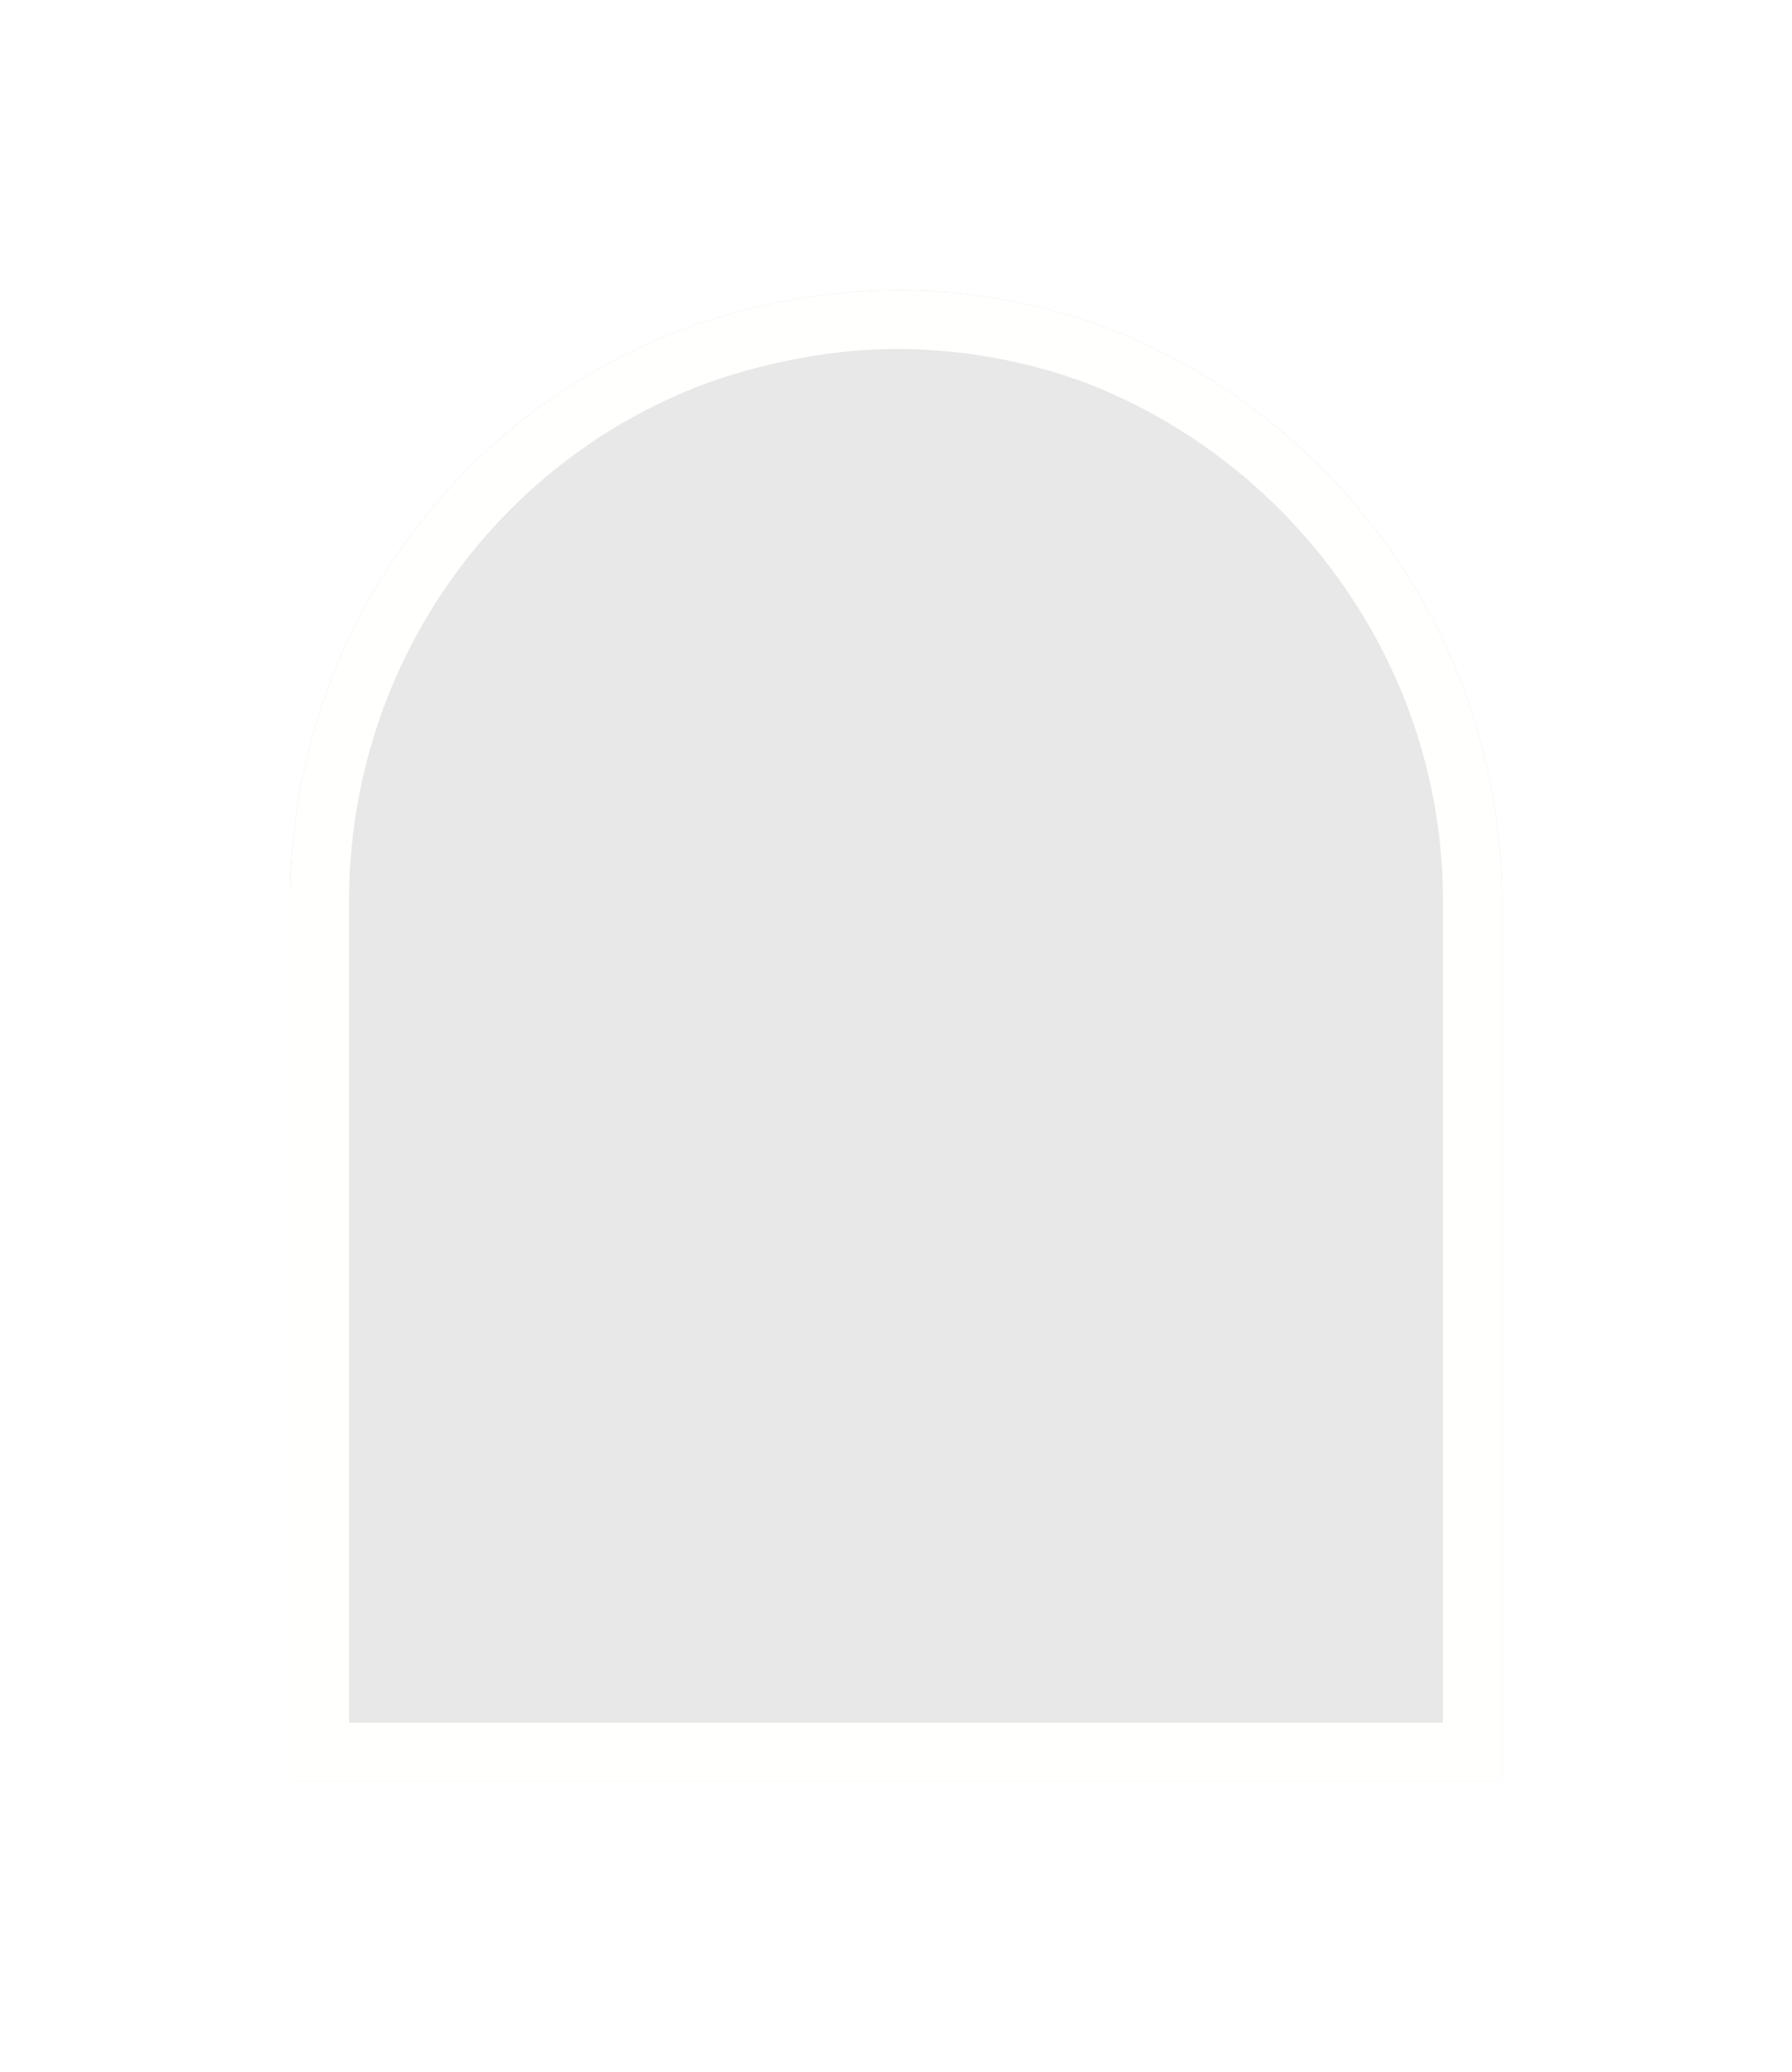 <?xml version="1.0" encoding="UTF-8"?>
<!DOCTYPE svg PUBLIC '-//W3C//DTD SVG 1.0//EN'
          'http://www.w3.org/TR/2001/REC-SVG-20010904/DTD/svg10.dtd'>
<svg fill="none" height="1409" preserveAspectRatio="xMidYMid meet" style="fill: none;" version="1.0" viewBox="0.7 0.7 1218.5 1408.7" width="1219" xmlns="http://www.w3.org/2000/svg" xmlns:xlink="http://www.w3.org/1999/xlink" zoomAndPan="magnify"
><g filter="url(#a)" id="change1_1" opacity=".8"
  ><path d="M472.786 221.796C514.891 207.433 563.055 198 610.178 198C657.316 198 702.664 206.084 744.461 220.446C745.356 220.887 746.236 220.887 747.131 221.341C904.08 278.807 1019.69 430.533 1021.92 607.846V1212.05H198V608.286C200.23 429.624 314.047 277.898 472.786 221.796Z" fill="#DCDCDC"
  /></g
  ><g filter="url(#b)" id="change1_2" opacity=".8"
  ><path d="M472.786 221.796C514.891 207.433 563.055 198 610.178 198C657.316 198 702.664 206.084 744.461 220.446C745.356 220.887 746.236 220.887 747.131 221.341C904.08 278.807 1019.69 430.533 1021.92 607.846V1212.05H198V608.286C200.23 429.624 314.047 277.898 472.786 221.796Z" fill="#DCDCDC"
  /></g
  ><g id="change2_1"
  ><path d="M472.786 221.796C514.891 207.433 563.055 198 610.178 198C657.316 198 702.664 206.084 744.461 220.446C745.356 220.887 746.236 220.887 747.131 221.341C904.08 278.807 1019.69 430.533 1021.92 607.846V1212.05H198V608.286C200.23 429.624 314.047 277.898 472.786 221.796Z" fill="#E8E8E8"
  /></g
  ><g id="change3_1"
  ><path clip-rule="evenodd" d="M747.131 221.341C746.676 221.11 746.225 220.997 745.774 220.883C745.337 220.773 744.901 220.663 744.461 220.446C702.664 206.084 657.316 198 610.178 198C563.055 198 514.891 207.433 472.786 221.796C314.047 277.898 200.23 429.624 198 608.286V1212.05H1021.92V607.846C1019.69 430.533 904.08 278.807 747.131 221.341ZM981.917 608.103C979.804 448.451 875.652 311.275 733.978 259.123C733.758 259.059 733.523 258.988 733.275 258.911C732.462 258.659 731.489 258.333 730.399 257.912C692.932 245.163 652.34 238 610.178 238C568.191 238 524.486 246.447 485.908 259.583C342.94 310.208 240.117 447.064 238 608.541V1172.05H981.917V608.103Z" fill="#FFFFFD" fill-rule="evenodd"
  /></g
  ><defs
  ><filter color-interpolation-filters="sRGB" filterUnits="userSpaceOnUse" height="1408.65" id="a" width="1218.52" x=".7" xlink:actuate="onLoad" xlink:show="other" xlink:type="simple" y=".7"
    ><feFlood flood-opacity="0" result="BackgroundImageFix"
      /><feBlend in="SourceGraphic" in2="BackgroundImageFix" result="shape"
      /><feGaussianBlur result="effect1_foregroundBlur_4599_983" stdDeviation="98.65"
    /></filter
    ><filter color-interpolation-filters="sRGB" filterUnits="userSpaceOnUse" height="1214.05" id="b" width="1023.92" x="98" xlink:actuate="onLoad" xlink:show="other" xlink:type="simple" y="98"
    ><feFlood flood-opacity="0" result="BackgroundImageFix"
      /><feBlend in="SourceGraphic" in2="BackgroundImageFix" result="shape"
      /><feGaussianBlur result="effect1_foregroundBlur_4599_983" stdDeviation="50"
    /></filter
  ></defs
></svg
>

